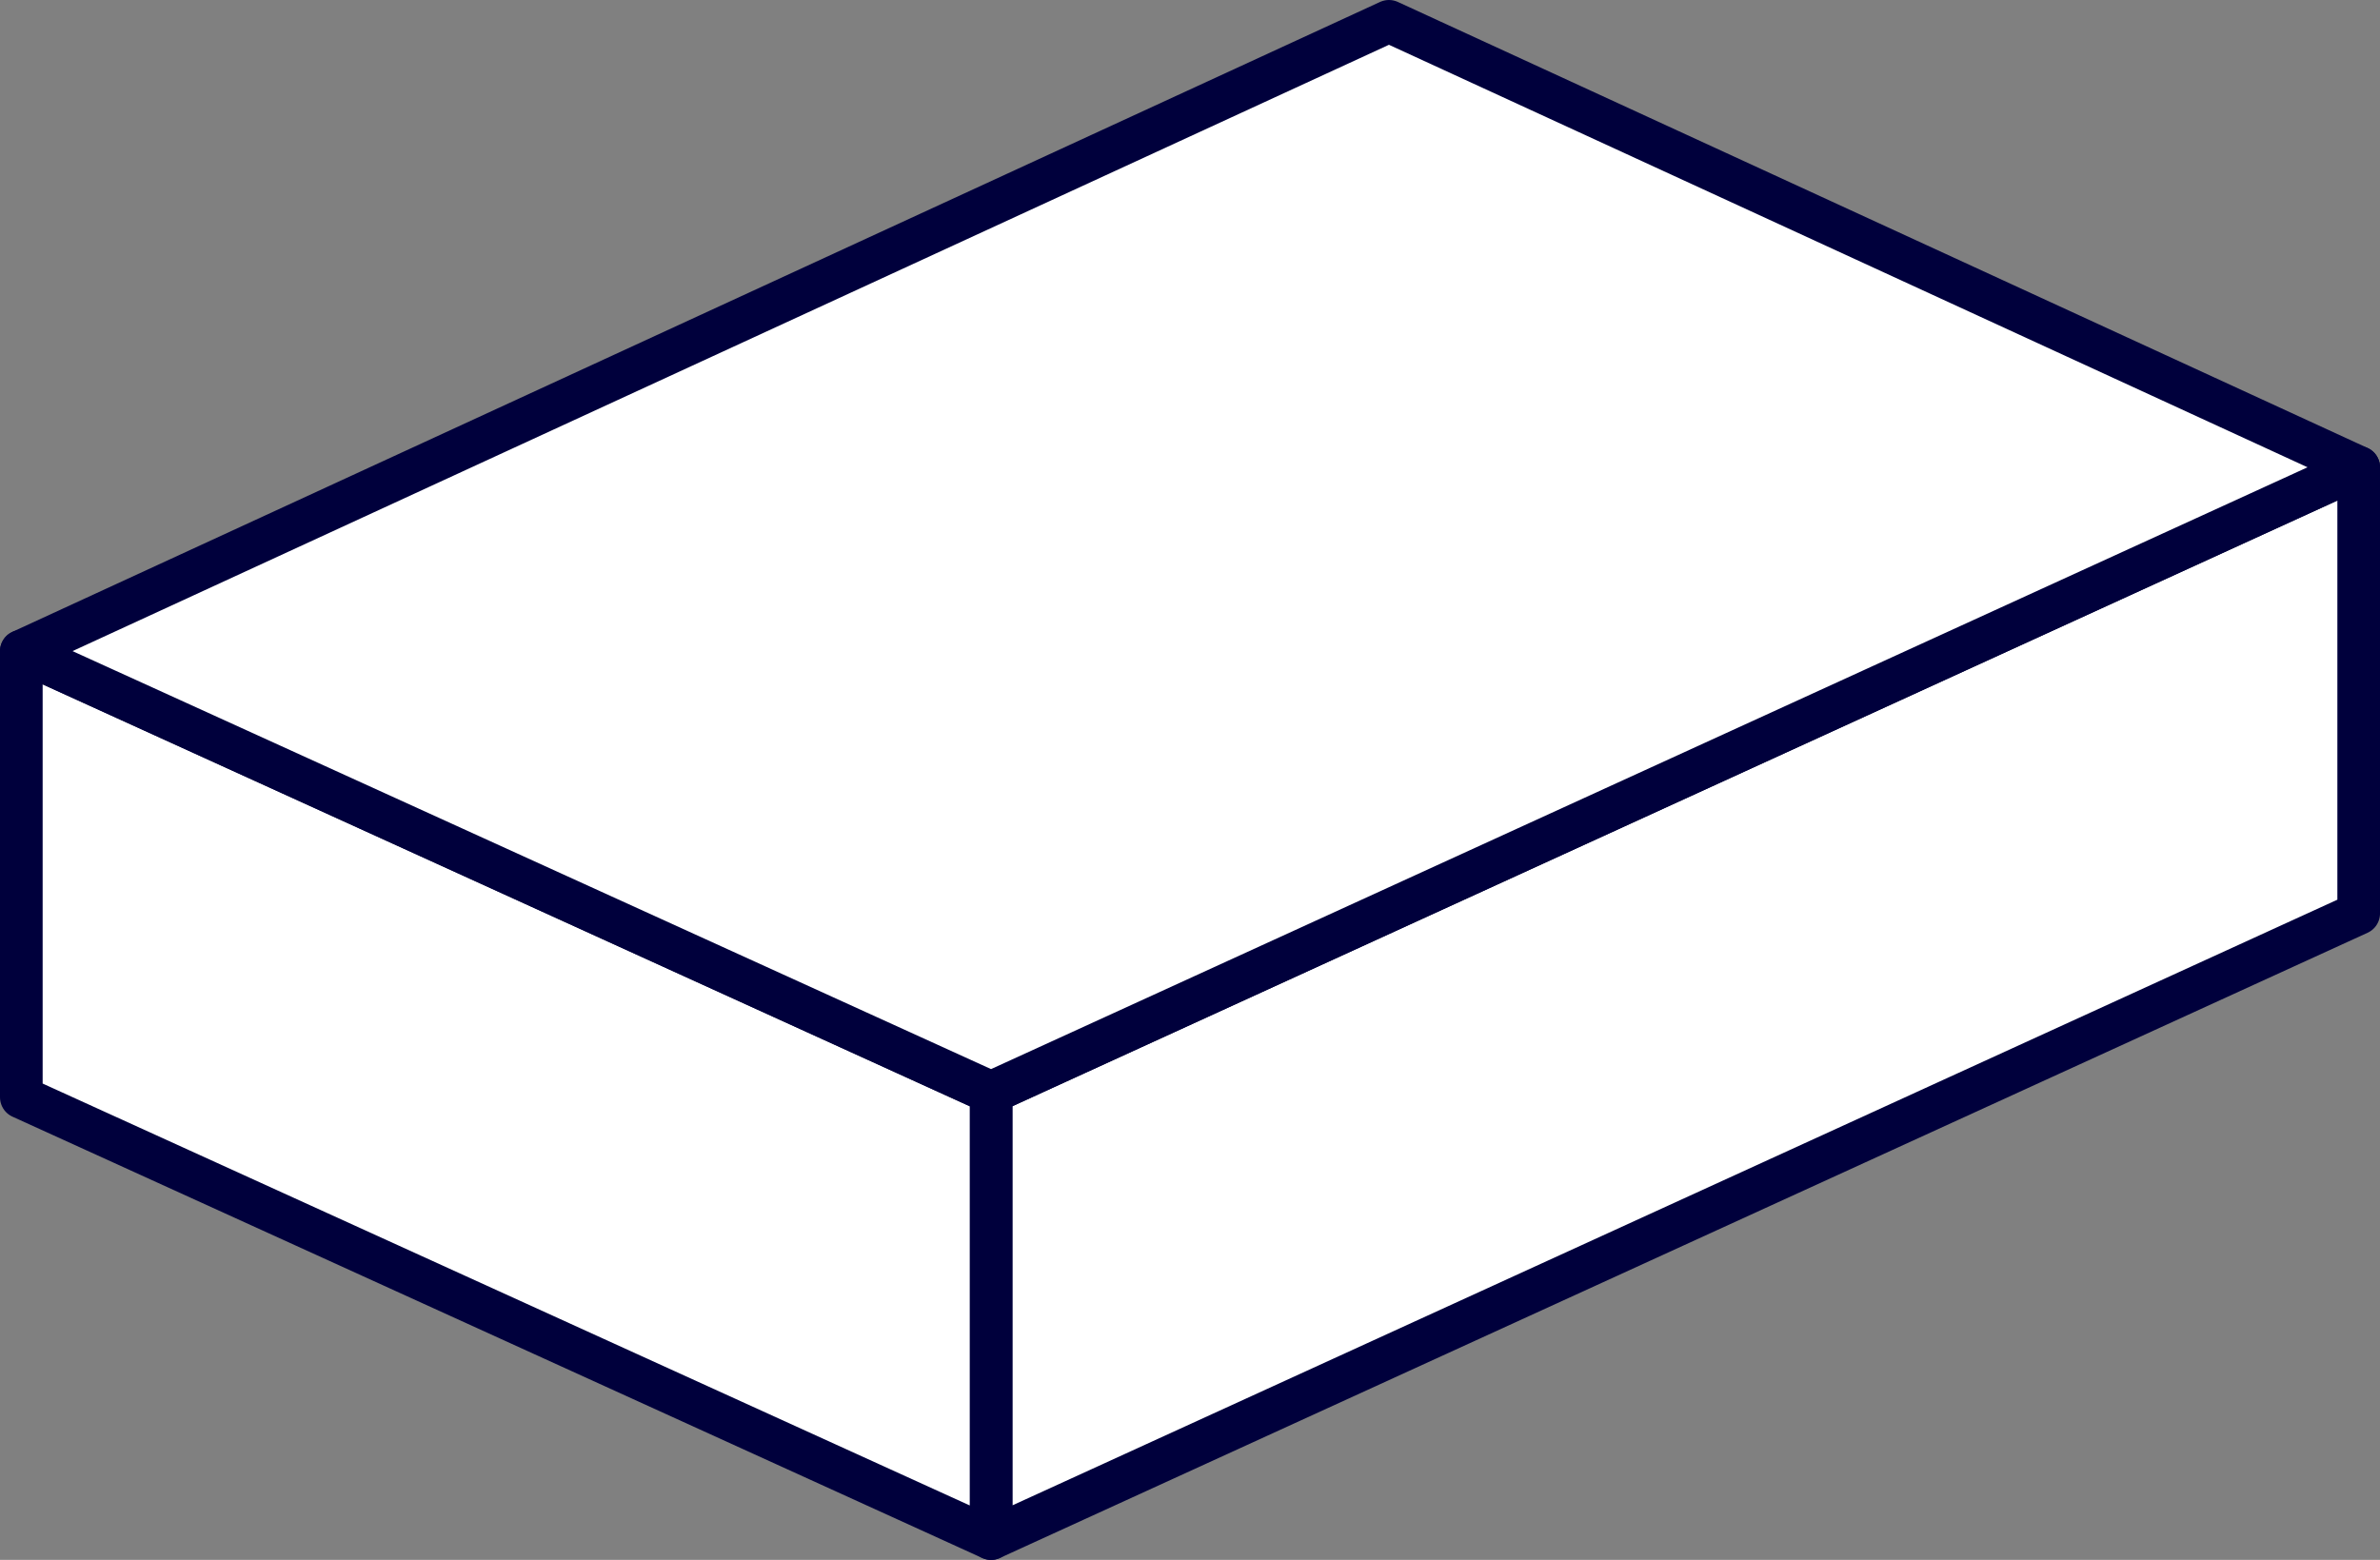 <svg xmlns="http://www.w3.org/2000/svg" width="111.612" height="73.167" viewBox="0 0 111.612 73.167">
  <rect x="0" y="0" width="111.612" height="73.167" fill="#808080" stroke="none"/>
  <g id="Group_651" data-name="Group 651" transform="translate(-1961.123 -1586.044)">
    <path id="Path_181" data-name="Path 181" d="M2071.736,1628.887l-64.136,29.324V1637.29l64.136-29.324Z" fill="#fff" stroke="#00003c" stroke-linecap="round" stroke-linejoin="round" stroke-width="2"/>
    <path id="Path_183" data-name="Path 183" d="M1962.123,1637.512l45.477,20.7V1637.29l-45.477-20.7Z" fill="#fff" stroke="#00003c" stroke-linecap="round" stroke-linejoin="round" stroke-width="2"/>
    <path id="Path_184" data-name="Path 184" d="M2026.259,1587.044l45.477,20.921L2007.6,1637.29l-45.477-20.7Z" fill="#fff" stroke="#00003c" stroke-linecap="round" stroke-linejoin="round" stroke-width="2"/>
  </g>
</svg>
